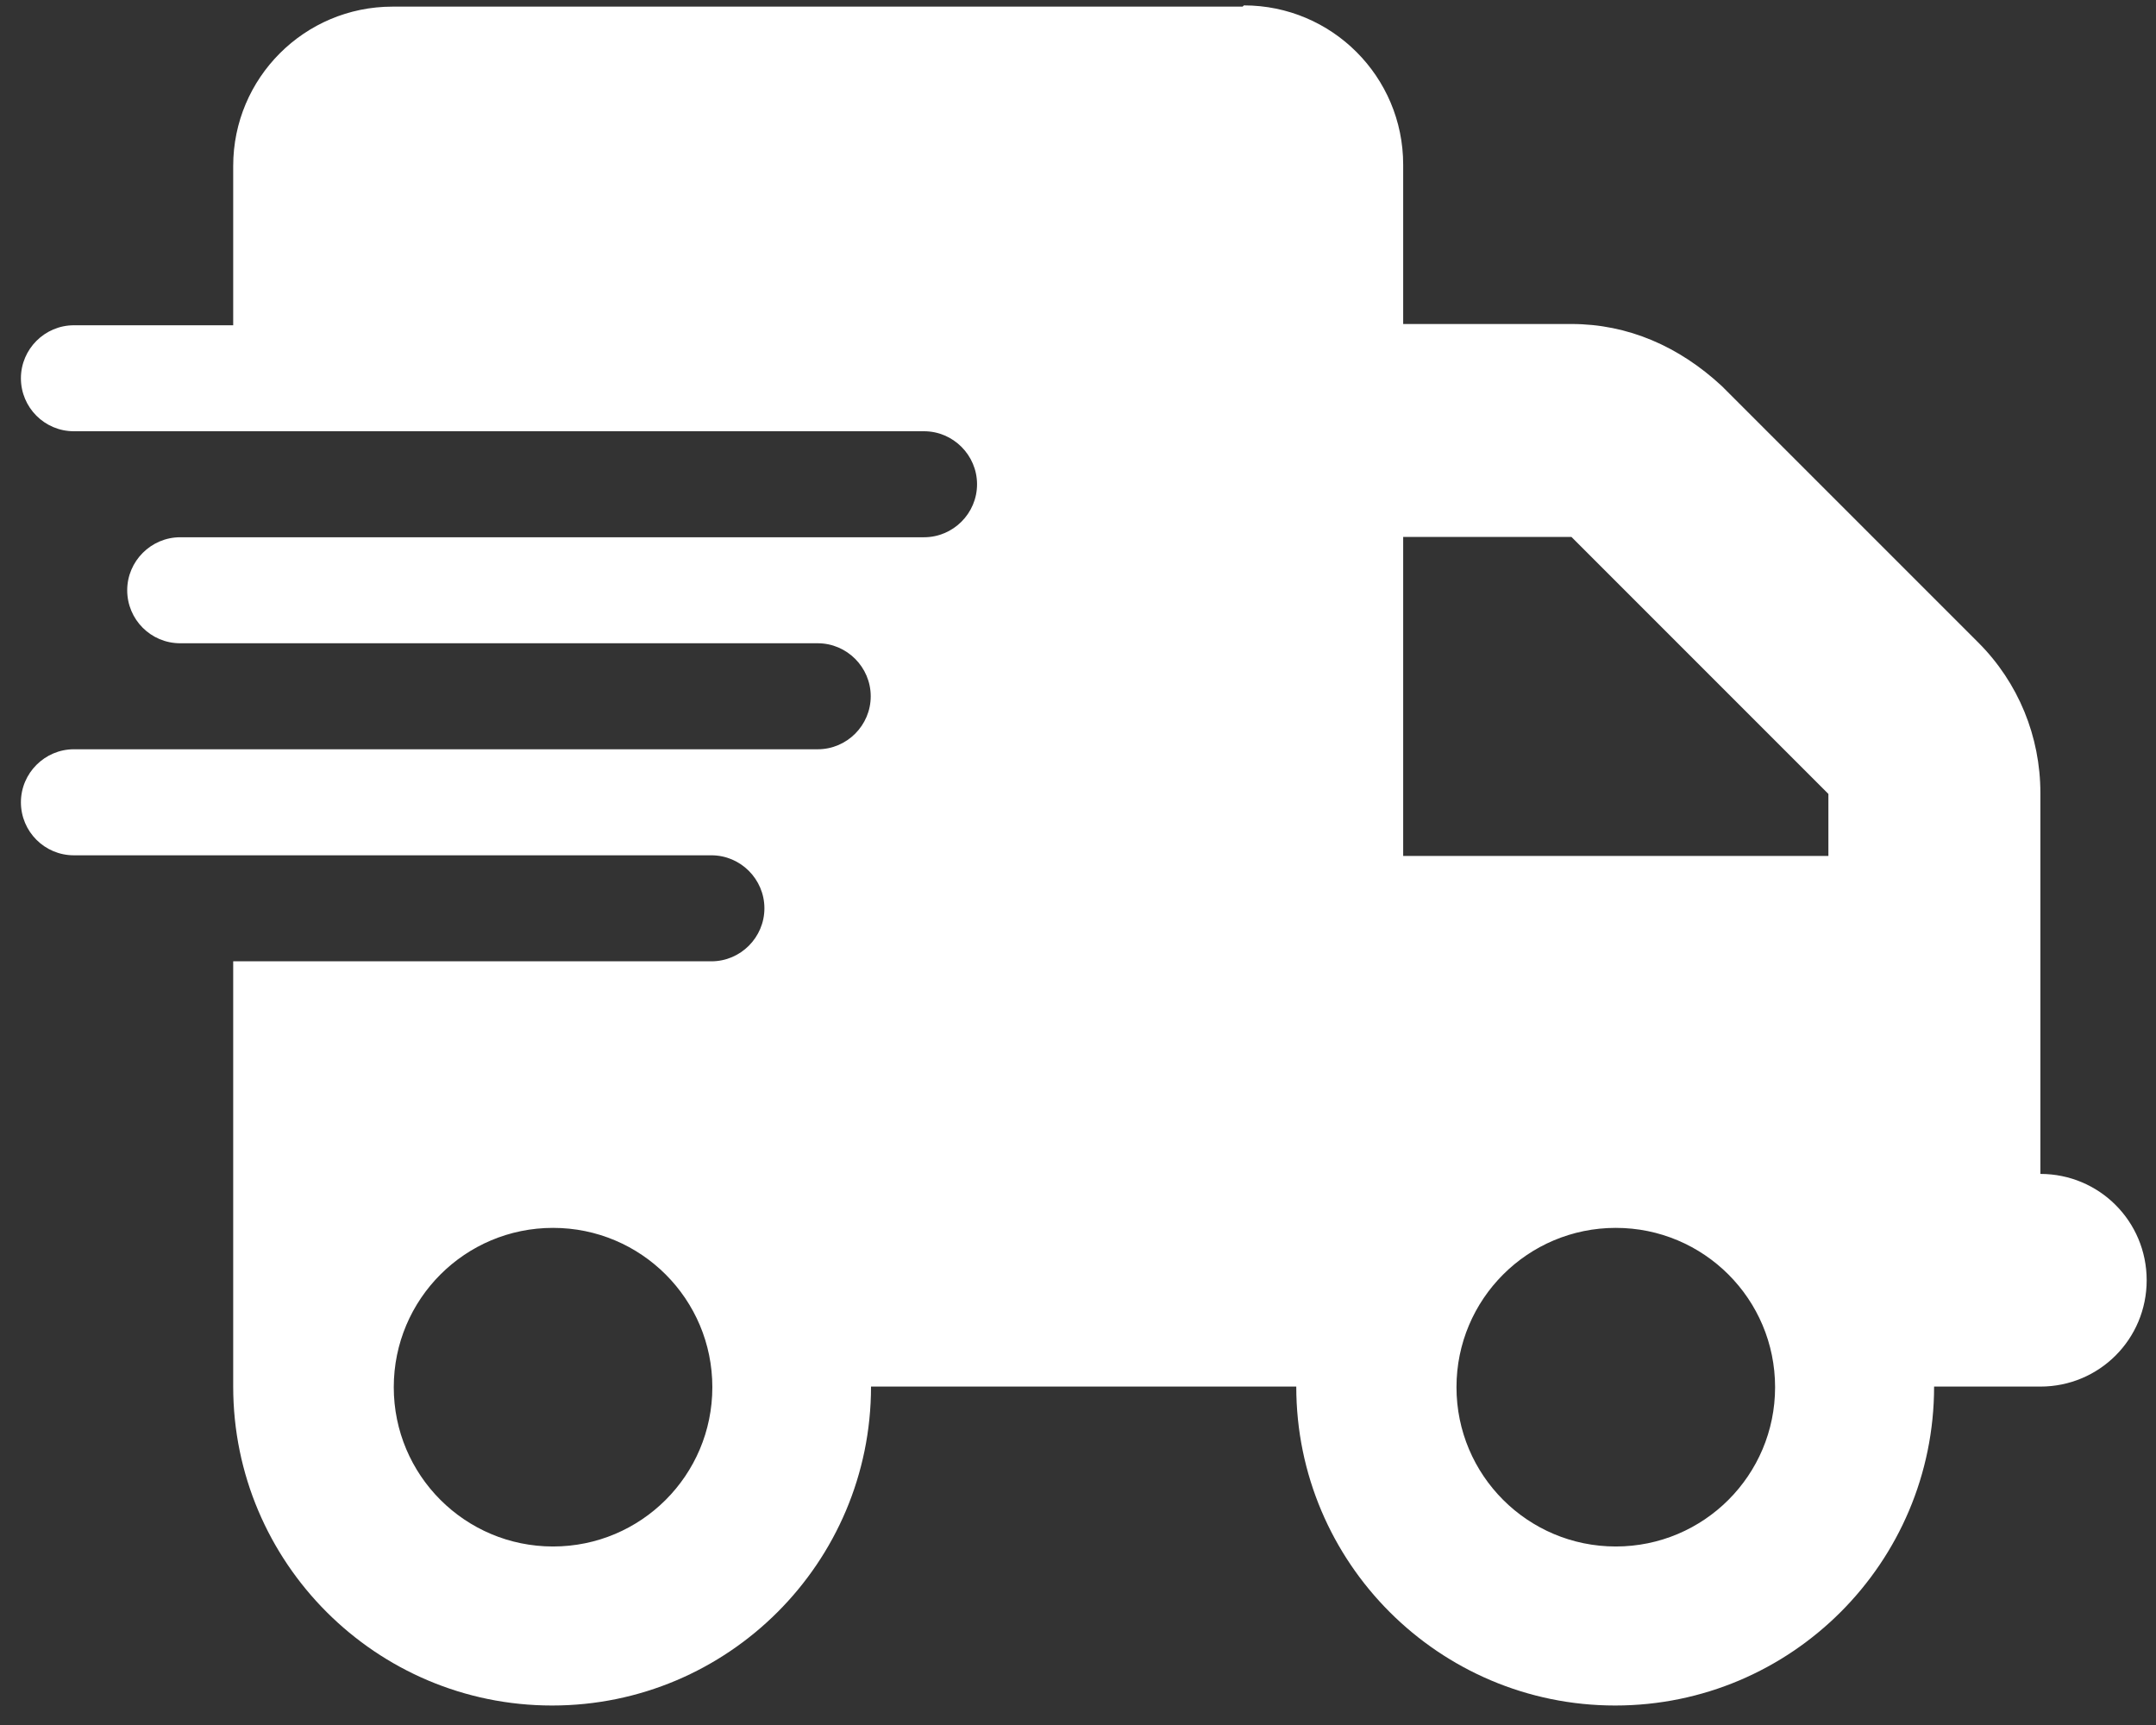 <svg width="80" height="64" viewBox="0 0 80 64" fill="none" xmlns="http://www.w3.org/2000/svg">
<rect x="0" y="0" width="80" height="64" fill="#333333" stroke="none"/>
<path d="M46.155 0.2C49.421 0.2 52.066 2.845 52.066 6.111V12.021H58.31C60.404 12.021 62.301 12.85 63.888 14.322L73.41 23.843C74.894 25.327 75.71 27.328 75.71 29.421V43.554C77.895 43.554 79.654 45.314 79.654 47.499C79.654 49.684 77.895 51.444 75.71 51.444H71.766C71.766 57.975 66.464 63.277 59.932 63.277C53.4 63.277 48.099 57.975 48.099 51.444H32.32C32.32 57.975 27.019 63.277 20.487 63.277C13.955 63.277 8.653 57.975 8.653 51.444V35.666H26.398C27.479 35.666 28.364 34.78 28.364 33.699C28.364 32.618 27.479 31.733 26.398 31.733H2.742C1.65 31.733 0.776 30.847 0.776 29.766C0.776 28.685 1.661 27.799 2.742 27.799H30.343C31.424 27.799 32.309 26.914 32.309 25.833C32.309 24.752 31.424 23.866 30.343 23.866H6.687C5.594 23.866 4.72 22.981 4.72 21.9C4.72 20.819 5.606 19.933 6.687 19.933H34.287C35.368 19.933 36.254 19.048 36.254 17.967C36.254 16.886 35.368 16 34.287 16H2.742C1.65 16 0.776 15.115 0.776 14.034C0.776 12.953 1.661 12.068 2.742 12.068H8.653V6.157C8.653 2.891 11.299 0.246 14.565 0.246H46.109L46.155 0.2ZM26.432 51.467C26.432 48.2 23.788 45.556 20.521 45.556C17.256 45.556 14.611 48.2 14.611 51.467C14.611 54.733 17.256 57.377 20.521 57.377C23.788 57.377 26.432 54.733 26.432 51.467ZM58.31 19.922H52.066V31.756H67.844V29.456L58.322 19.933L58.31 19.922ZM59.955 45.556C56.689 45.556 54.044 48.2 54.044 51.467C54.044 54.733 56.689 57.377 59.955 57.377C63.221 57.377 65.866 54.733 65.866 51.467C65.866 48.2 63.221 45.556 59.955 45.556Z" fill="white"/>
</svg>
